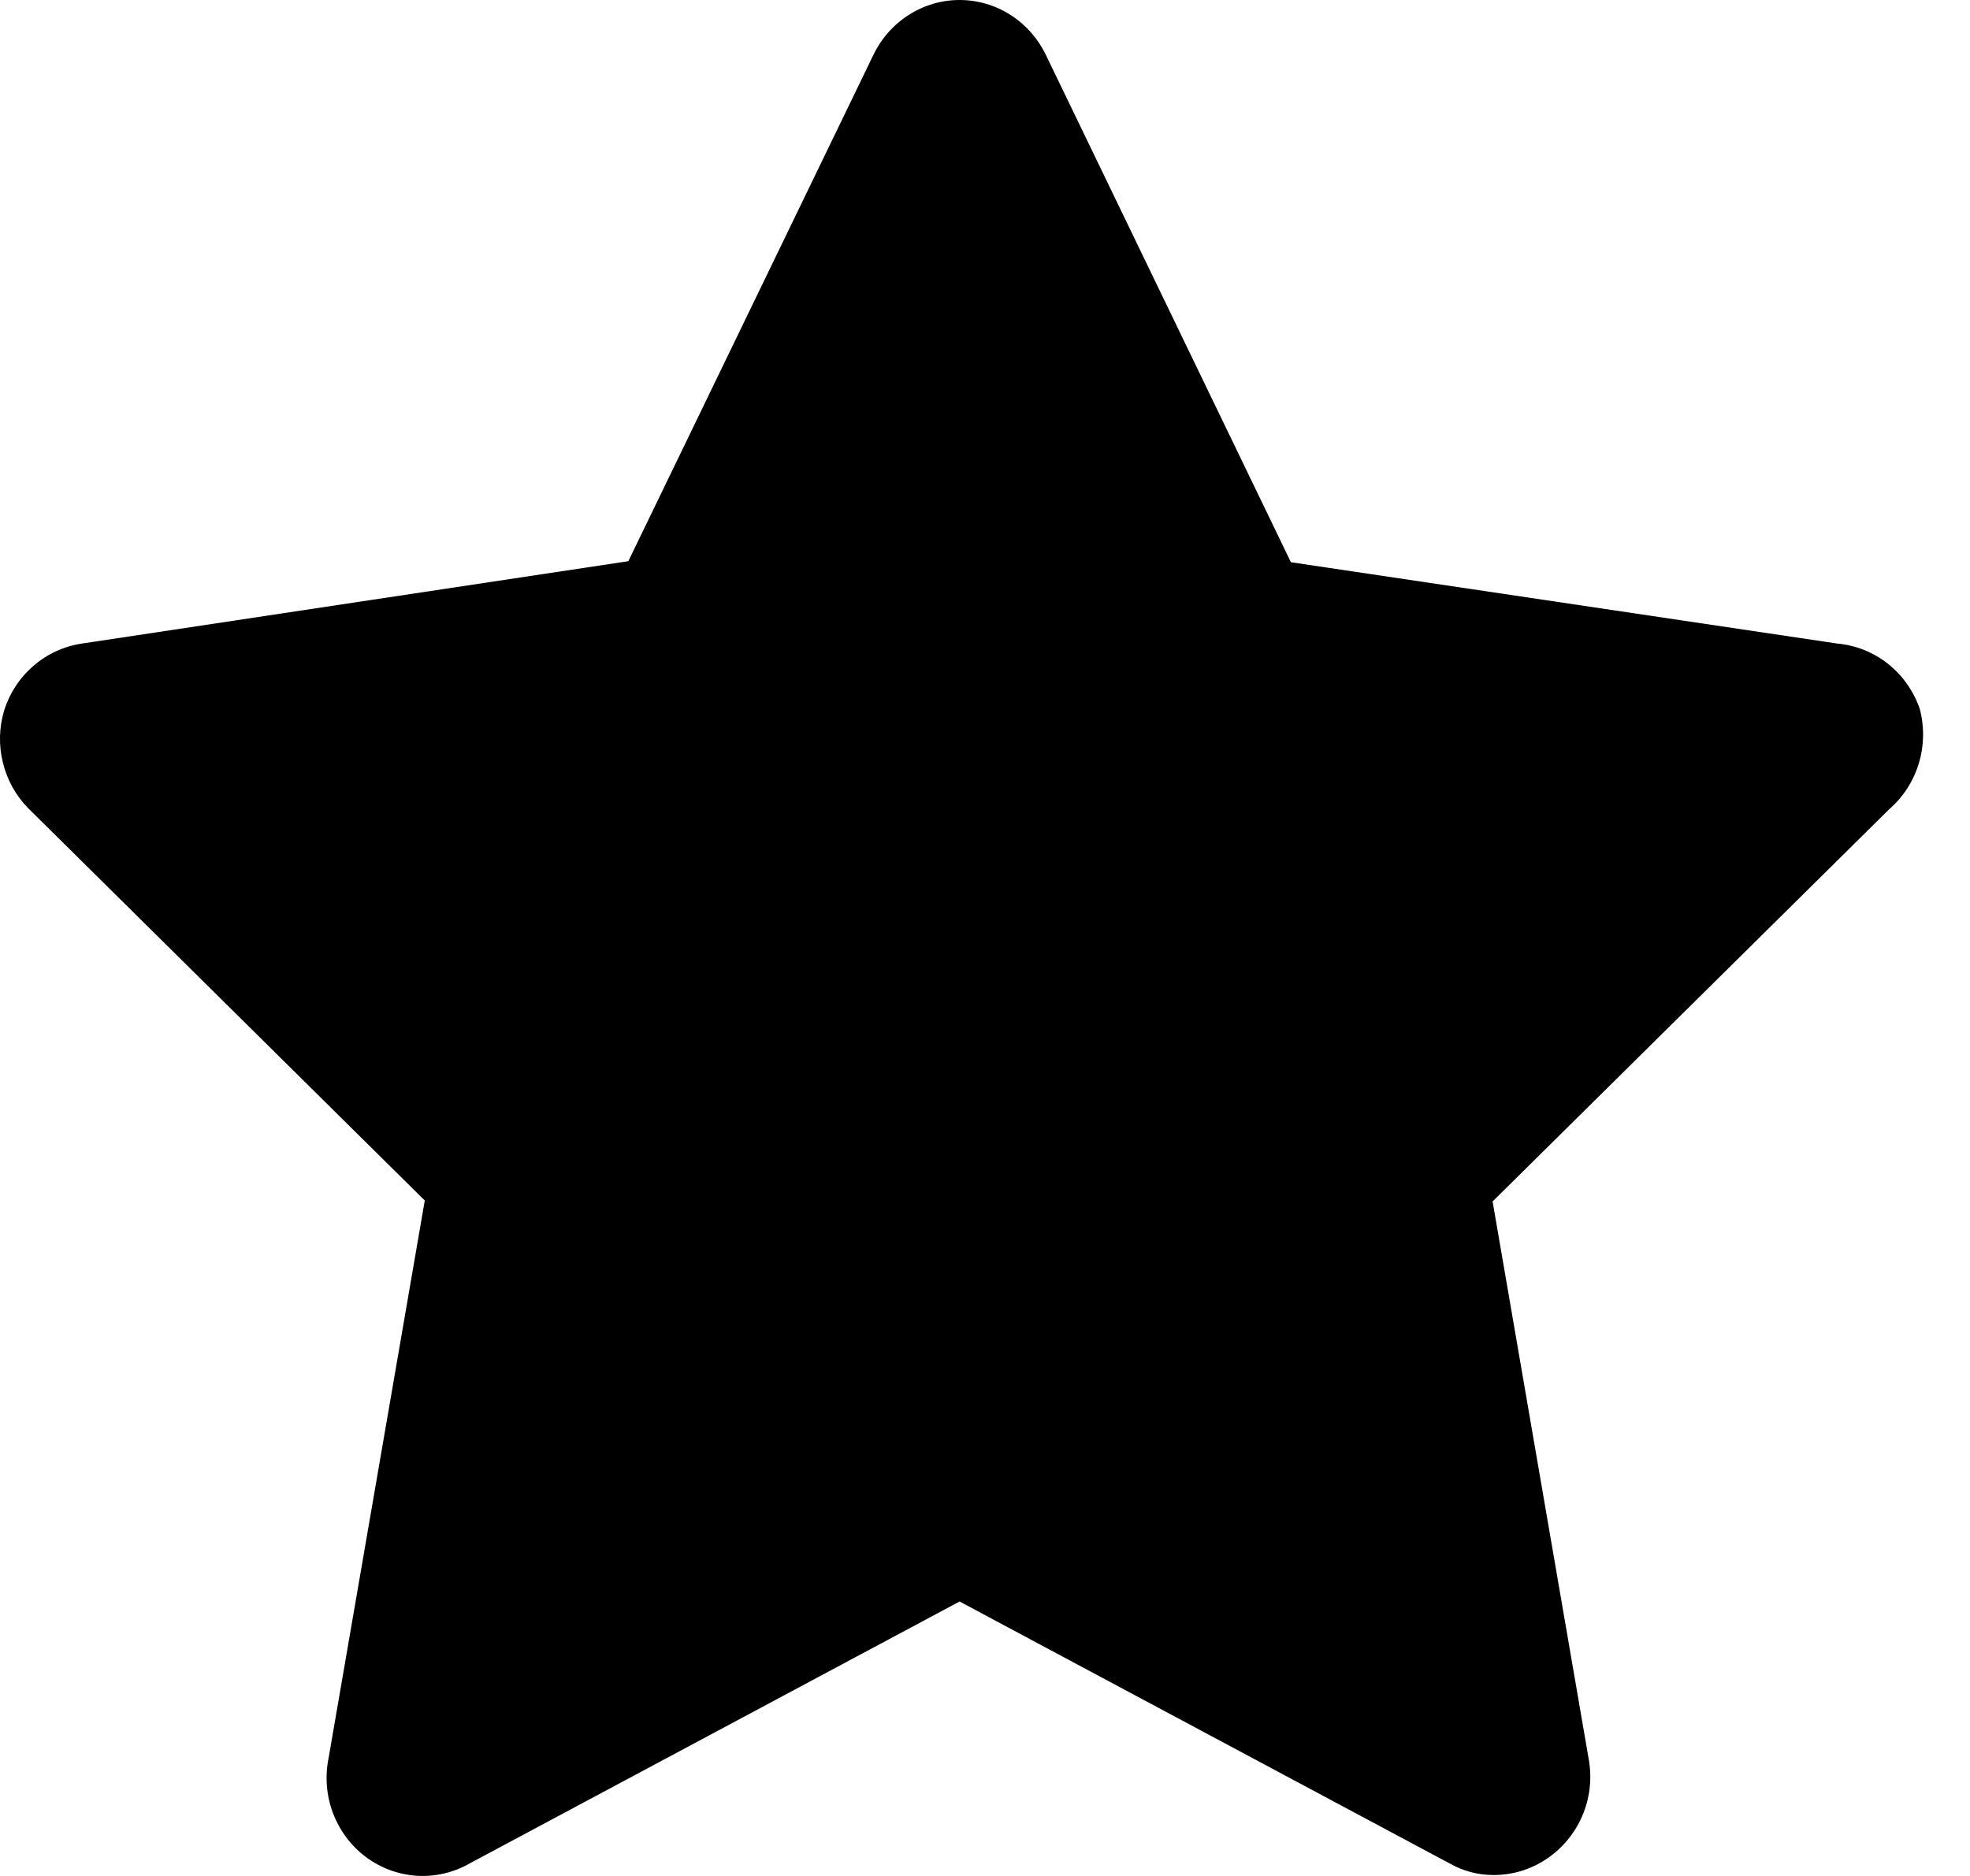<svg width="21" height="20" viewBox="0 0 21 20" fill="none" xmlns="http://www.w3.org/2000/svg">
<path d="M20.466 7.562C20.401 7.37 20.283 7.203 20.127 7.078C19.971 6.954 19.783 6.879 19.585 6.861L13.761 5.994L11.151 0.59C11.067 0.413 10.936 0.264 10.773 0.16C10.61 0.055 10.422 0 10.229 0C10.037 0 9.849 0.055 9.686 0.16C9.523 0.264 9.392 0.413 9.308 0.59L6.698 5.983L0.874 6.861C0.684 6.889 0.506 6.97 0.36 7.096C0.213 7.221 0.104 7.386 0.045 7.572C-0.01 7.754 -0.015 7.947 0.031 8.131C0.076 8.315 0.169 8.483 0.301 8.617L4.528 12.799L3.504 18.736C3.463 18.933 3.478 19.138 3.548 19.326C3.619 19.514 3.74 19.678 3.899 19.797C4.058 19.916 4.248 19.986 4.444 19.998C4.641 20.01 4.837 19.964 5.009 19.865L10.229 17.074L15.45 19.865C15.594 19.947 15.756 19.991 15.921 19.99C16.138 19.991 16.349 19.921 16.525 19.791C16.683 19.675 16.806 19.515 16.879 19.33C16.952 19.145 16.971 18.942 16.934 18.746L15.911 12.809L20.138 8.628C20.286 8.5 20.395 8.332 20.453 8.143C20.511 7.954 20.515 7.753 20.466 7.562Z" fill="currentColor"/>
</svg>
